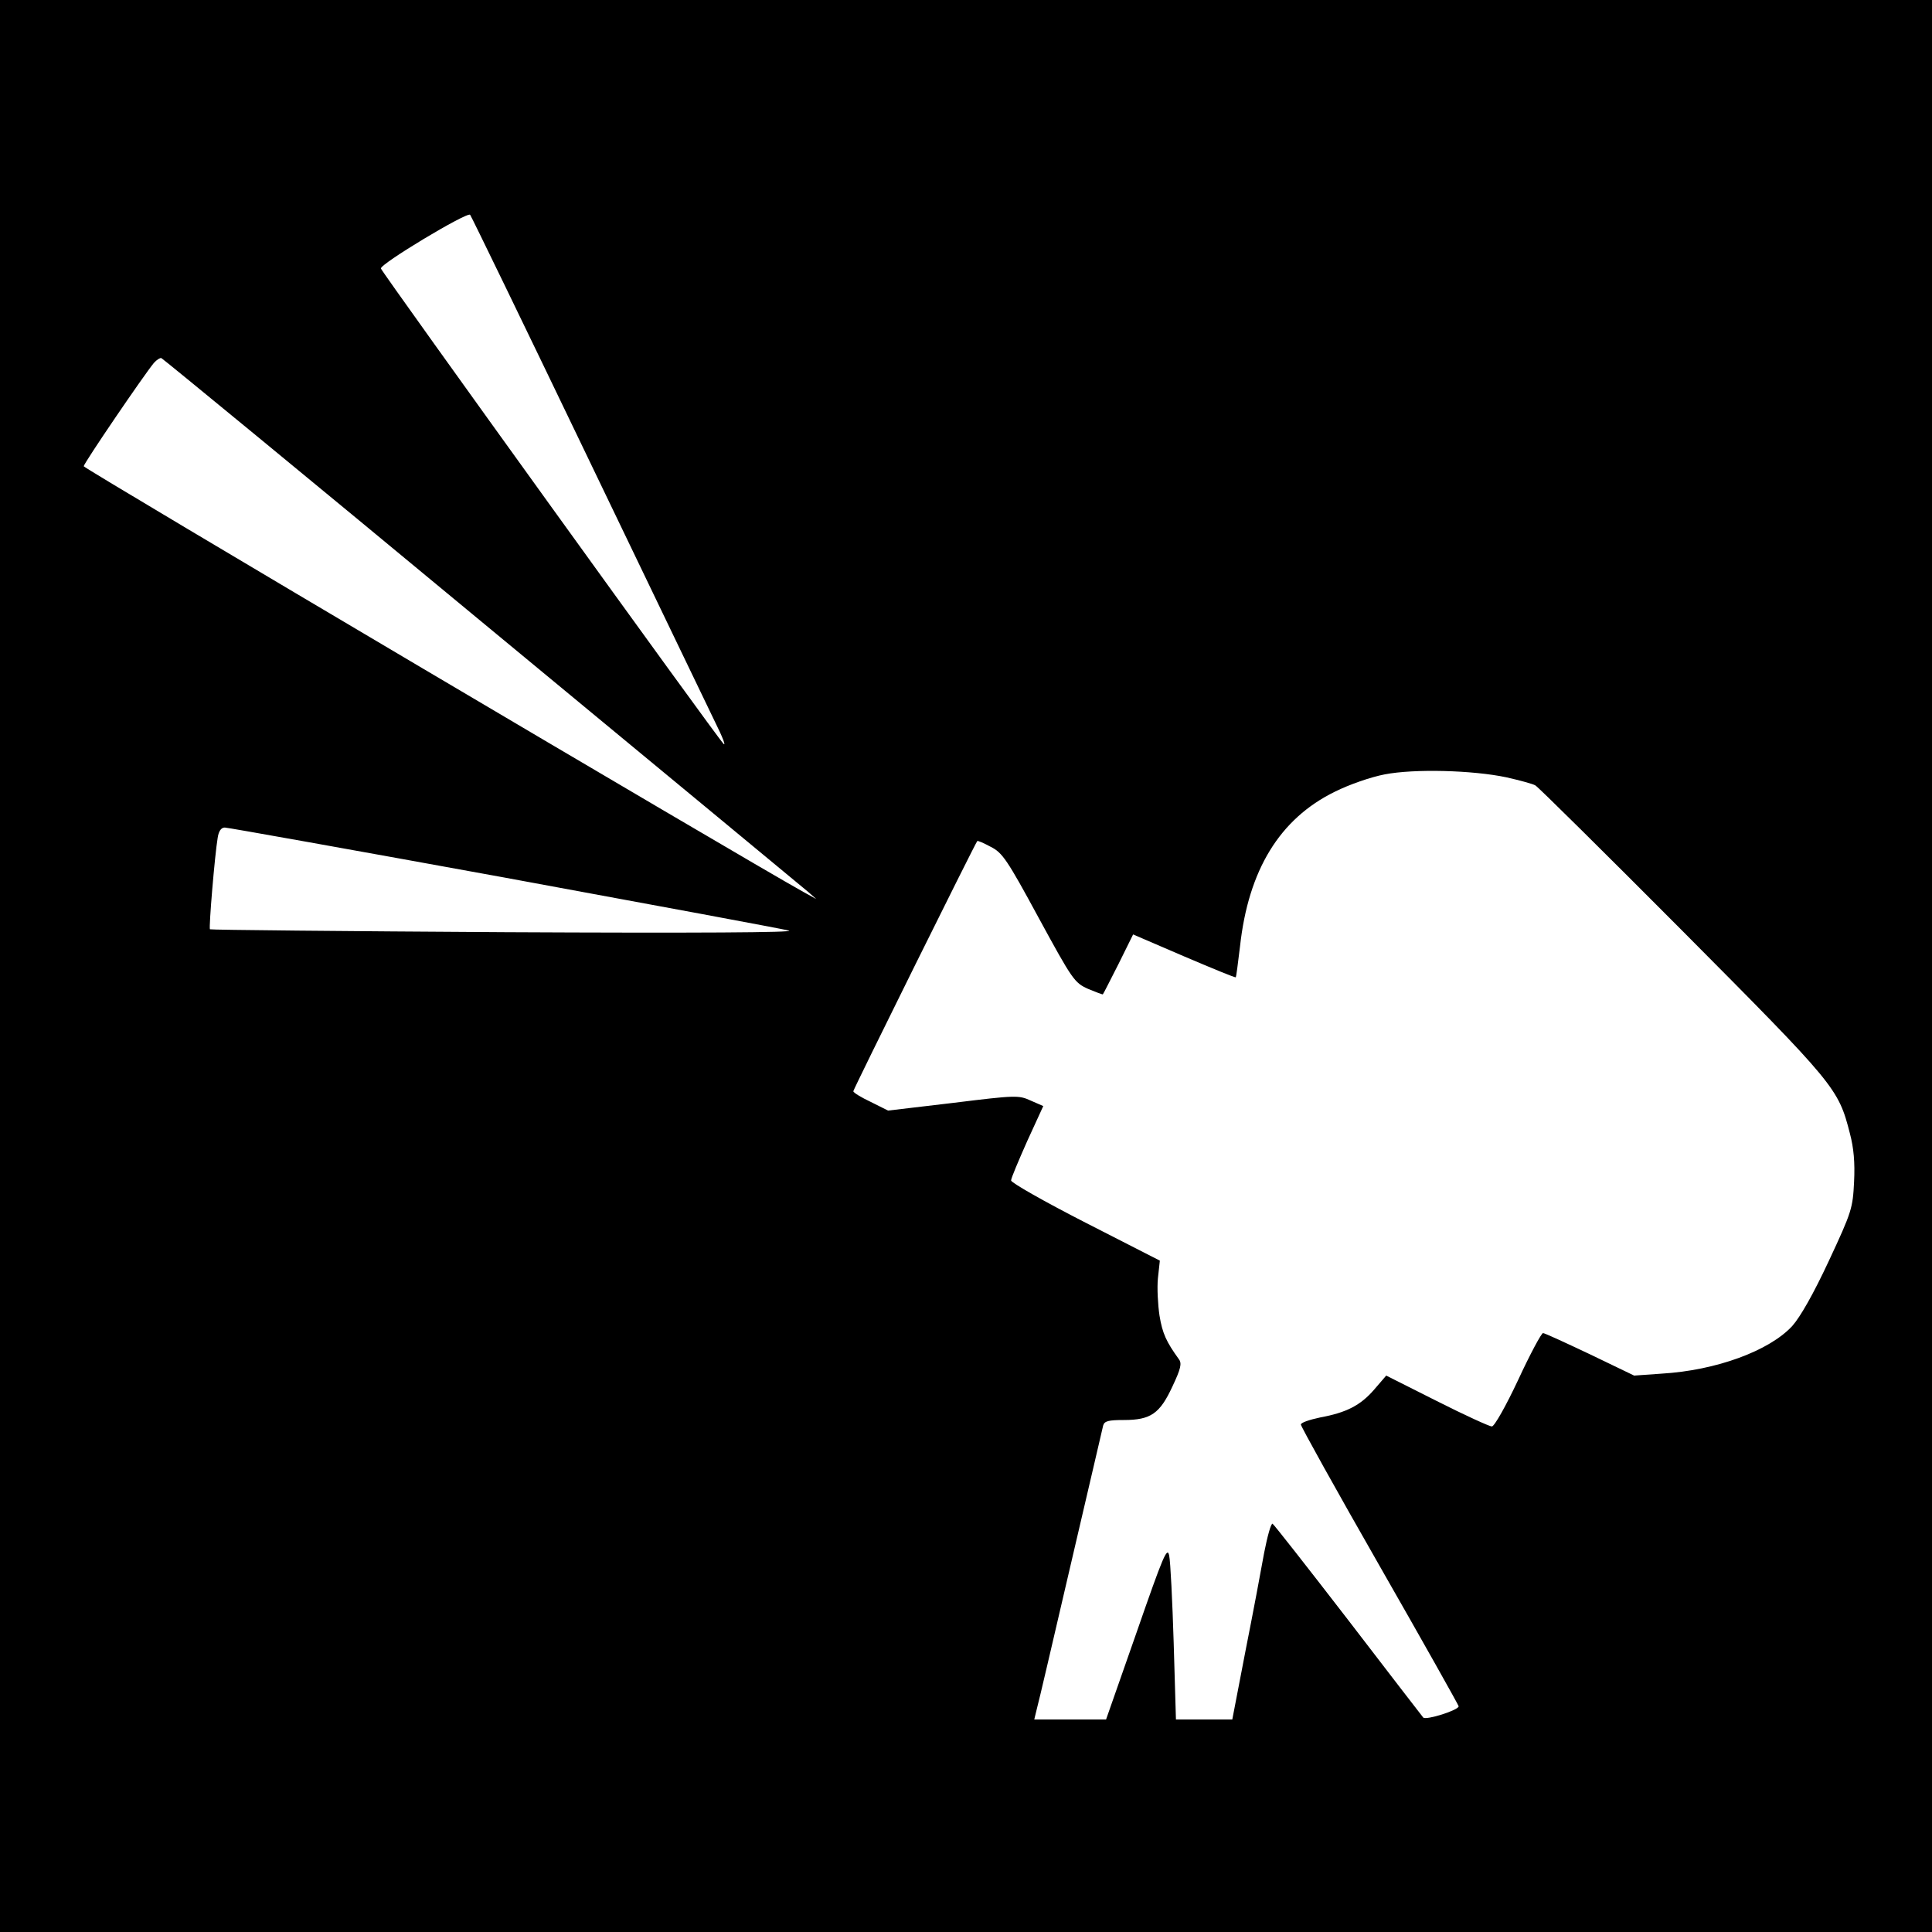 <?xml version="1.0" standalone="no"?>
<!DOCTYPE svg PUBLIC "-//W3C//DTD SVG 20010904//EN"
 "http://www.w3.org/TR/2001/REC-SVG-20010904/DTD/svg10.dtd">
<svg version="1.0" xmlns="http://www.w3.org/2000/svg"
 width="600pt" height="600pt" viewBox="0 0 600 600"
 preserveAspectRatio="xMidYMid meet">
<g transform="translate(0,600) scale(0.1,-0.1)"
fill="#000000" stroke="none">
<path d="M0 3000 l0 -3000 3000 0 3000 0 0 3000 0 3000 -3000 0 -3000 0 0
-3000z m1825 1580 c197 -410 376 -781 397 -825 22 -44 33 -73 25 -65 -19 18
-1058 1460 -1064 1476 -5 13 268 177 277 167 4 -5 168 -343 365 -753z m-328
-512 c543 -449 999 -826 1013 -838 l25 -22 -40 22 c-194 108 -2235 1315 -2235
1322 0 9 188 285 218 321 9 10 19 16 23 15 5 -2 453 -370 996 -820z m3181
-482 c40 -9 81 -20 90 -25 9 -5 215 -209 458 -453 474 -477 483 -487 519 -628
12 -45 16 -91 13 -150 -4 -82 -7 -93 -78 -245 -48 -103 -89 -175 -114 -203
-71 -77 -236 -138 -406 -148 l-85 -6 -137 66 c-76 36 -141 66 -146 66 -5 0
-40 -65 -77 -145 -38 -81 -74 -145 -82 -145 -7 0 -84 35 -171 79 l-157 79 -37
-43 c-43 -50 -87 -72 -168 -87 -33 -7 -60 -16 -60 -22 0 -6 110 -204 245 -440
135 -236 245 -432 245 -435 0 -12 -101 -44 -110 -35 -4 5 -110 142 -234 304
-125 162 -230 296 -234 298 -5 1 -16 -39 -26 -90 -9 -51 -35 -189 -58 -305
l-41 -213 -87 0 -88 0 -7 238 c-4 130 -10 252 -14 271 -6 29 -18 1 -101 -238
l-95 -271 -112 0 -111 0 8 33 c5 17 52 219 105 447 53 228 99 423 101 433 4
14 17 17 64 17 84 0 112 20 151 104 26 55 30 72 20 85 -39 54 -51 80 -60 135
-5 33 -8 86 -5 116 l6 55 -231 118 c-127 65 -231 124 -231 131 0 7 23 61 50
122 l50 109 -39 17 c-37 17 -46 17 -240 -7 l-203 -24 -54 27 c-30 14 -54 29
-54 33 0 6 379 771 385 777 1 2 20 -6 42 -18 36 -18 51 -40 149 -221 105 -193
111 -201 153 -220 24 -10 45 -18 46 -17 2 2 23 44 49 95 l45 91 158 -68 c87
-37 159 -67 161 -65 1 1 7 45 13 96 26 237 123 396 294 480 46 23 113 46 155
54 92 18 274 13 378 -9z m-3113 -311 c468 -86 866 -160 885 -165 23 -6 -286
-8 -879 -5 -503 3 -916 7 -919 9 -4 4 15 231 24 284 3 21 11 32 22 32 9 0 400
-70 867 -155z"/>
</g>
</svg>

